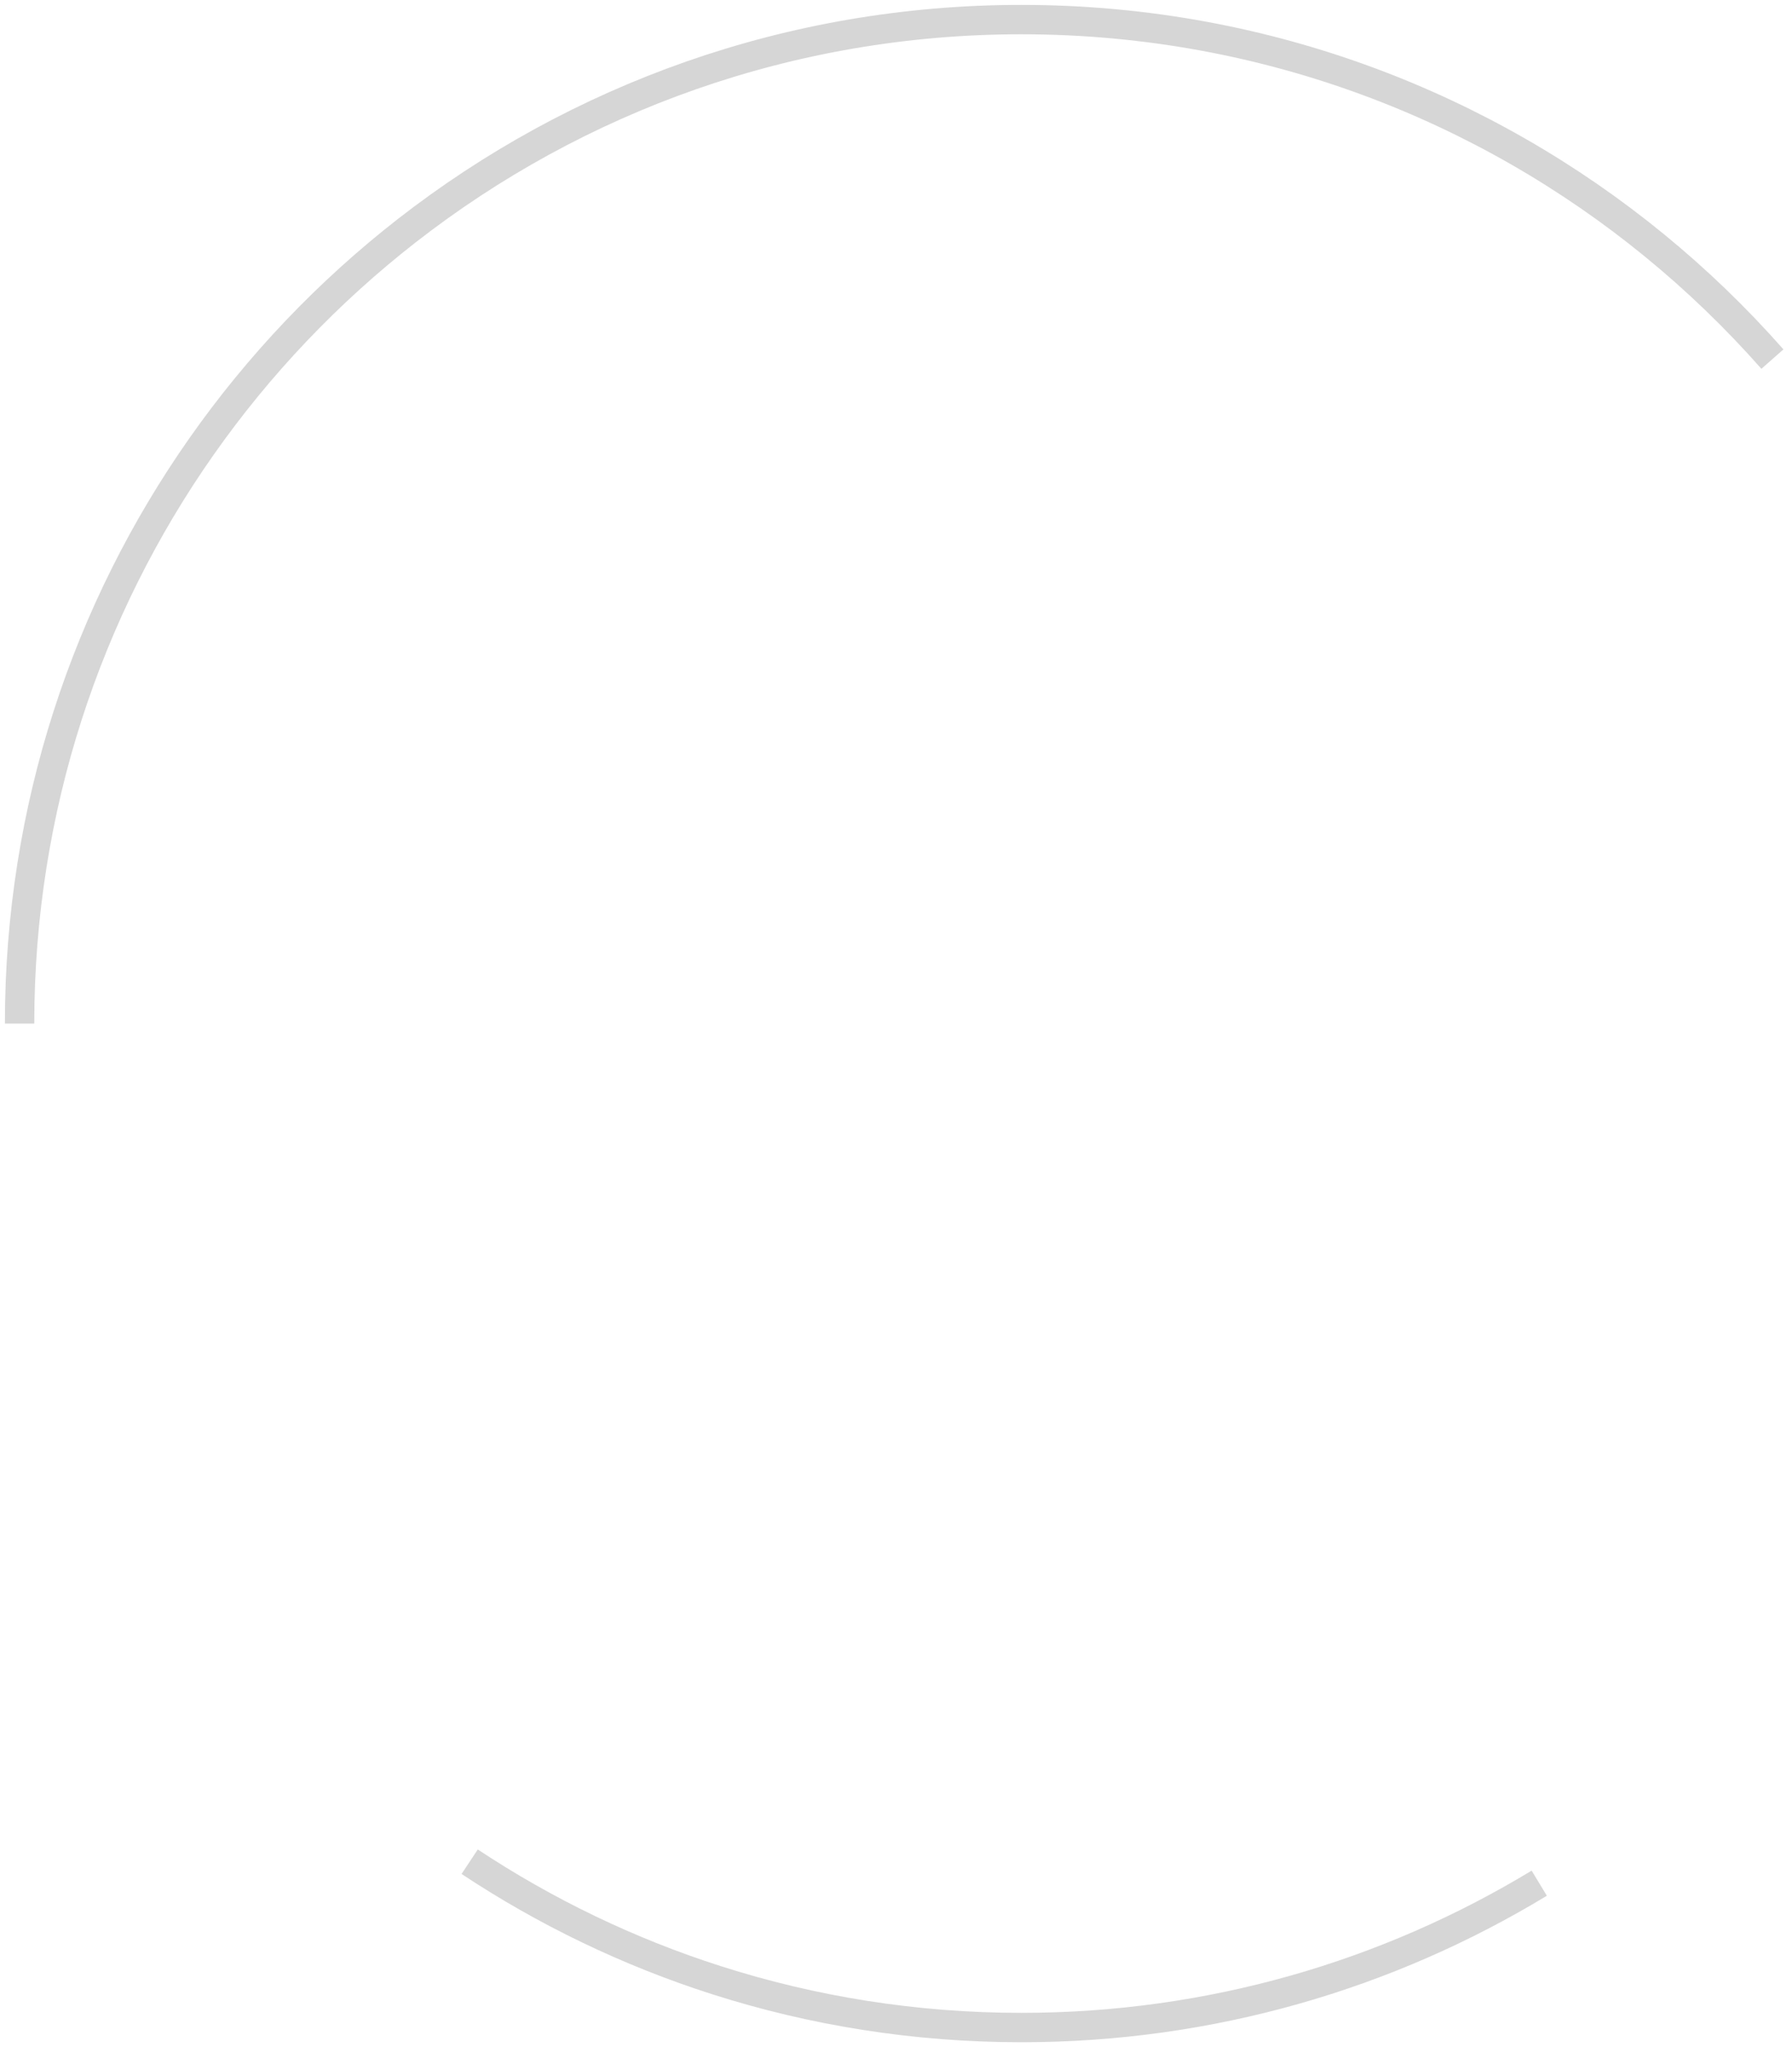 <?xml version="1.0" encoding="UTF-8"?> <svg xmlns="http://www.w3.org/2000/svg" width="183" height="209" viewBox="0 0 183 209" fill="none"> <path d="M2 104.5C2 82.568 8.875 62.244 20.585 45.575C26.444 37.233 33.514 29.807 41.538 23.552C58.867 10.045 80.649 2 104.305 2C110.721 2 116.998 2.592 123.086 3.723C145.978 7.979 166.193 19.87 181 36.662M157.188 192.262C141.756 201.616 123.658 207 104.305 207C93.448 207 82.987 205.306 73.169 202.166C64.161 199.286 55.695 195.189 47.963 190.069" stroke="#D6D6D6" stroke-width="3"></path> </svg> 